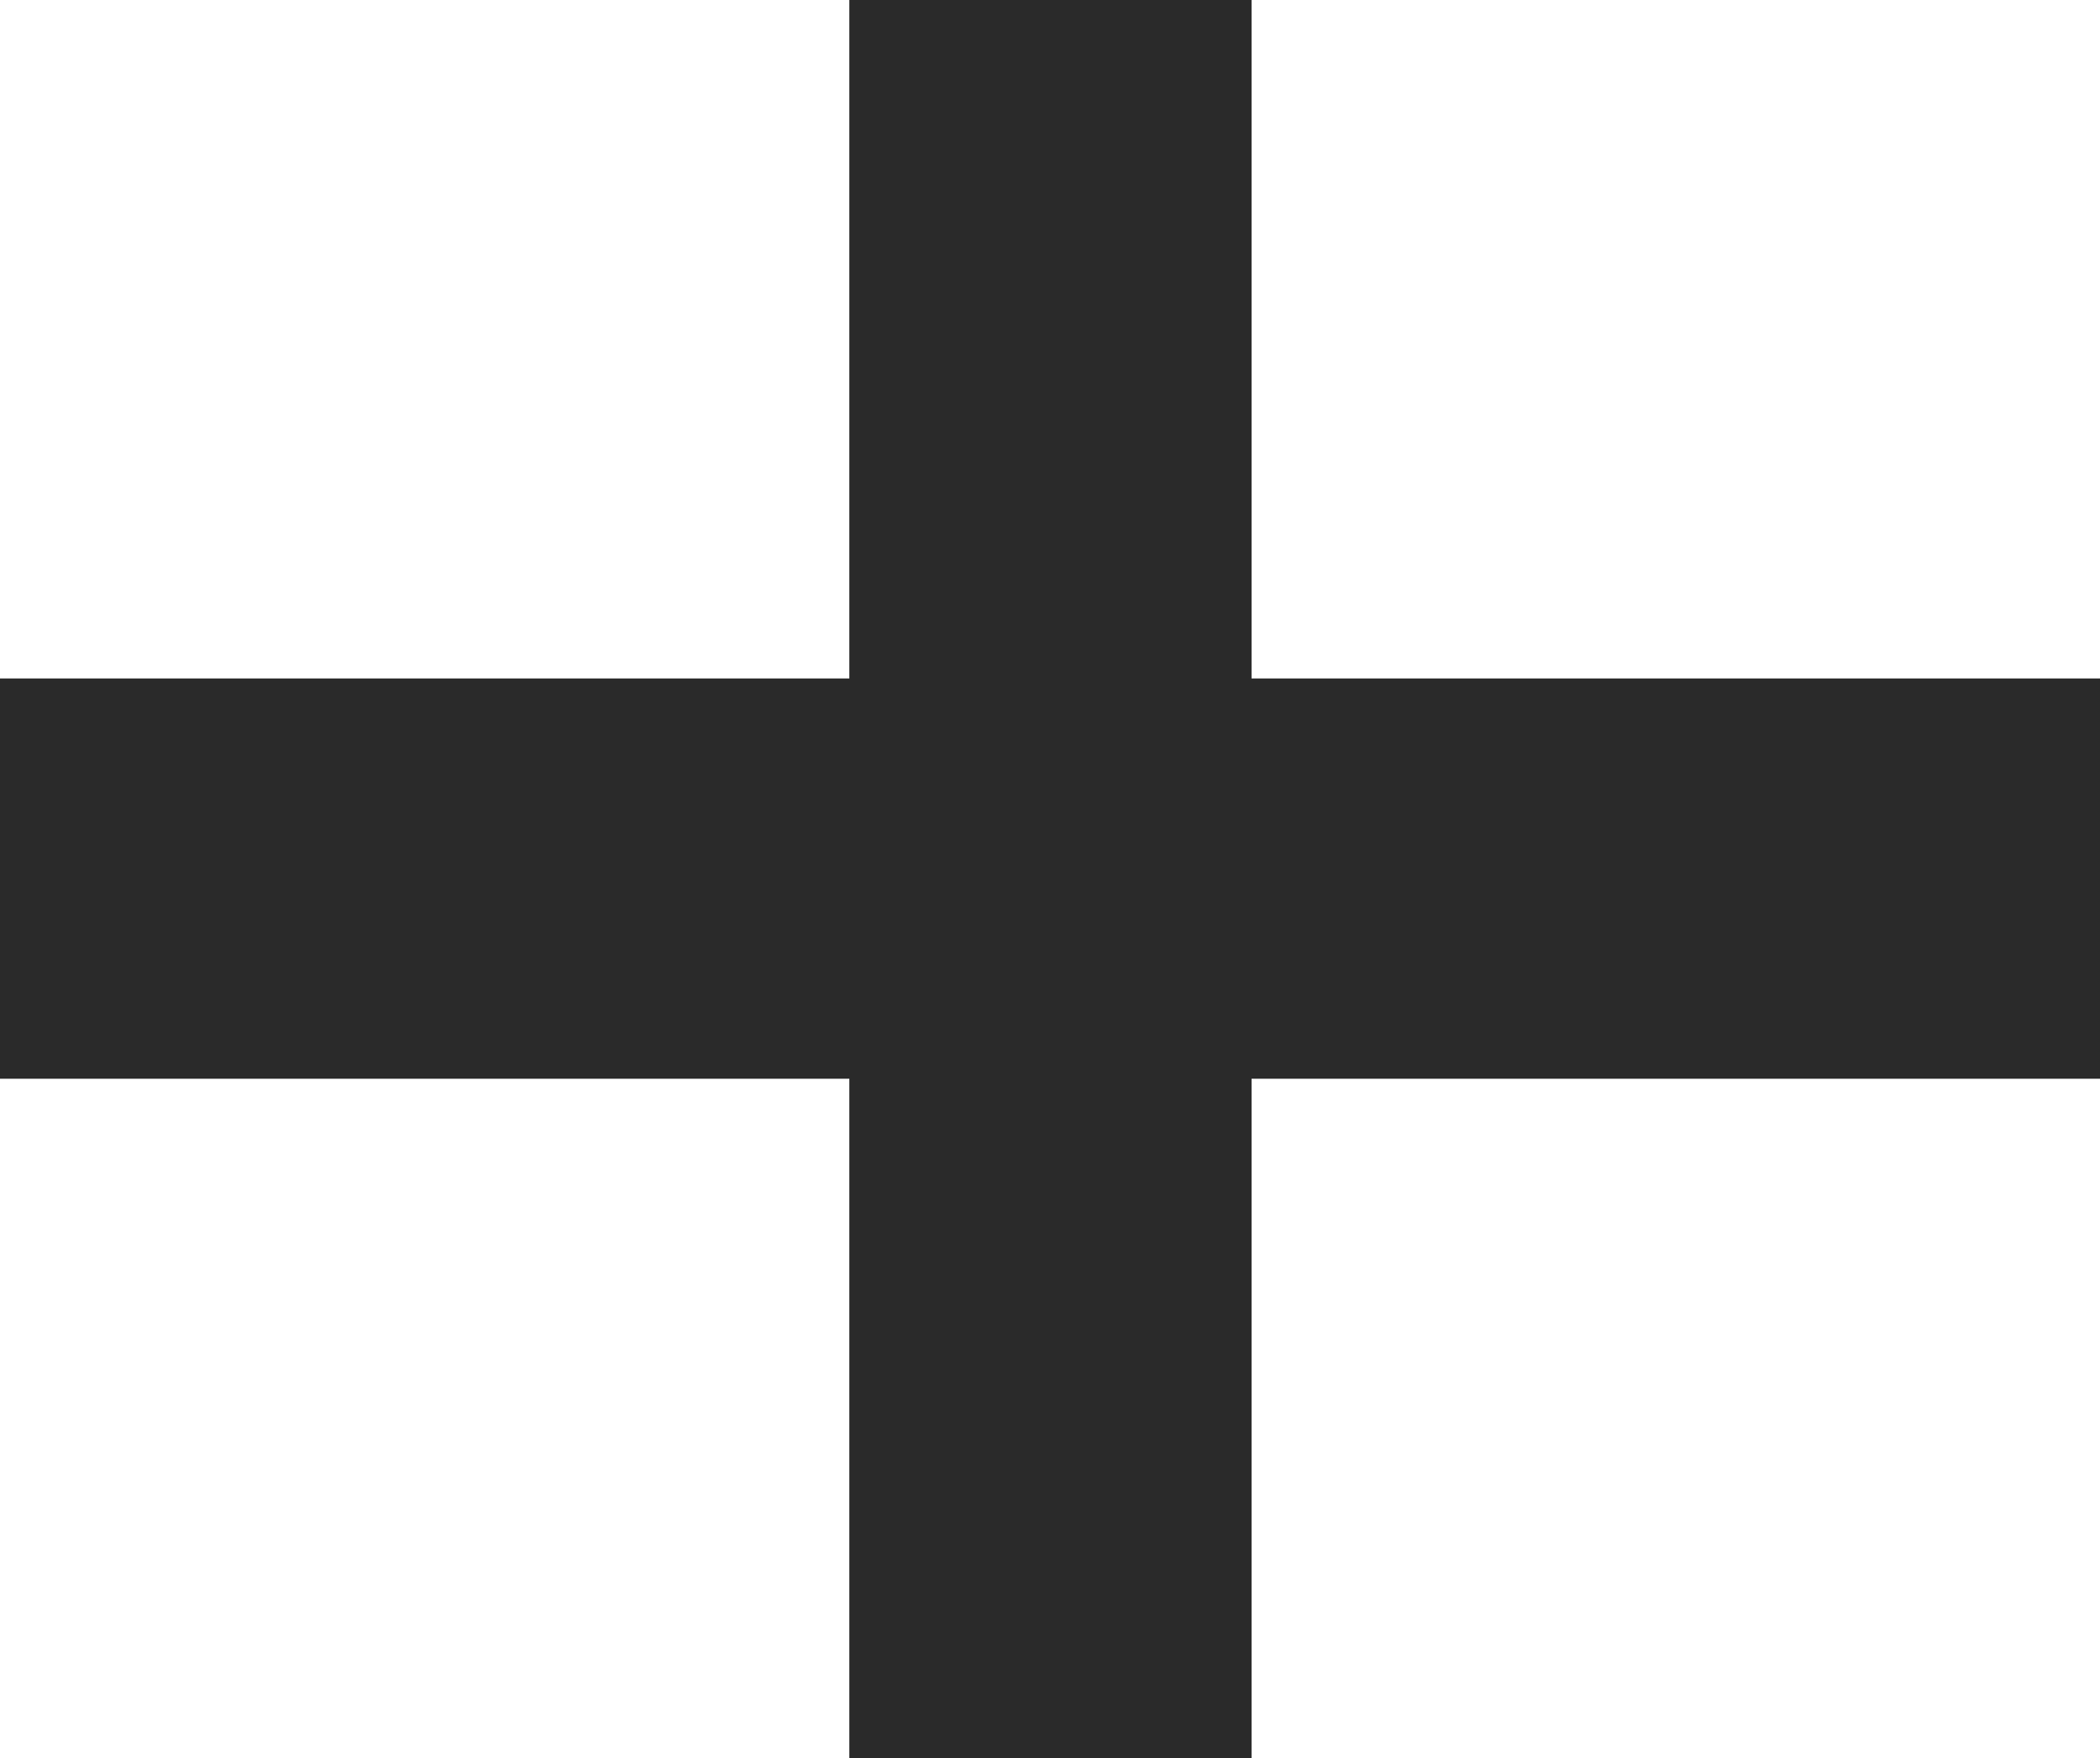 <svg width="43" height="36" viewBox="0 0 43 36" fill="none" xmlns="http://www.w3.org/2000/svg">
<path d="M43 13.893V22.09H25.627V36H17.391V22.09H0V13.893H17.391V0H25.627V13.893H43Z" fill="#2A2A2A"/>
</svg>
